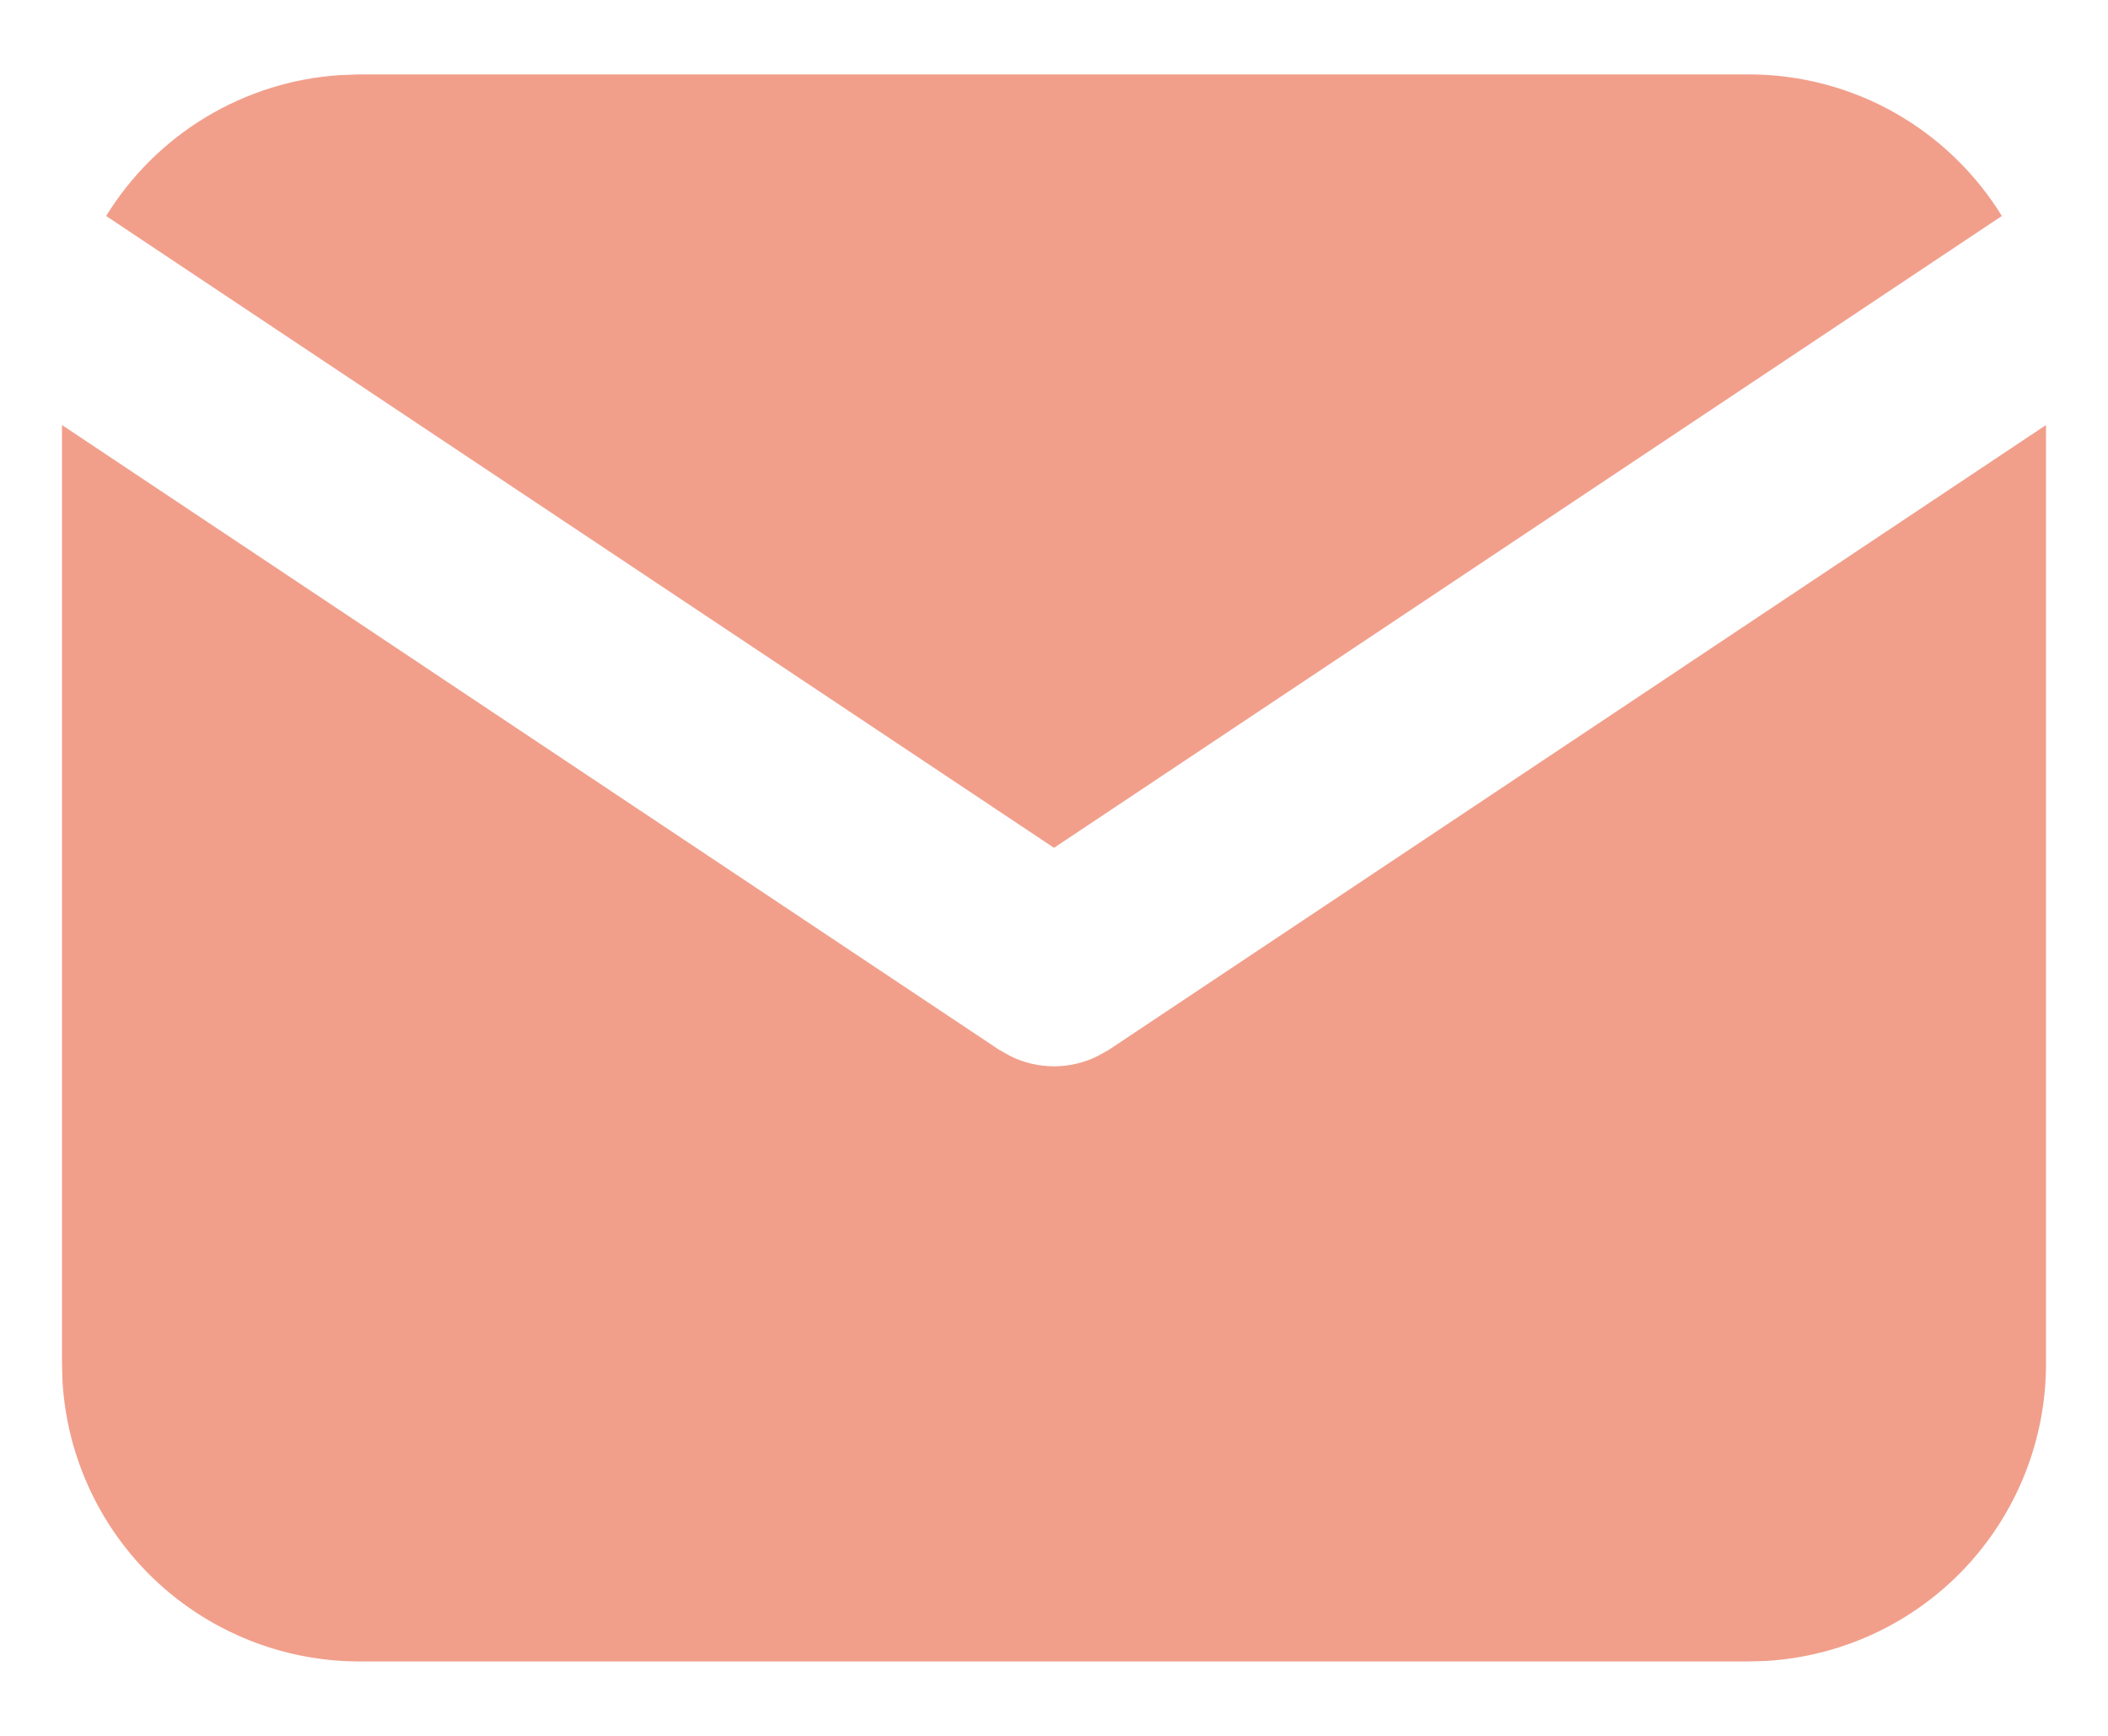 <svg width="17" height="14" viewBox="0 0 17 14" fill="none" xmlns="http://www.w3.org/2000/svg">
<path d="M16.5 3.428V11C16.5 11.612 16.266 12.201 15.846 12.647C15.426 13.092 14.852 13.36 14.241 13.396L14.1 13.4H2.9C2.288 13.4 1.699 13.166 1.253 12.746C0.808 12.326 0.54 11.752 0.504 11.141L0.5 11V3.428L8.056 8.466L8.149 8.518C8.258 8.572 8.378 8.6 8.5 8.6C8.622 8.6 8.742 8.572 8.851 8.518L8.944 8.466L16.5 3.428Z" fill="#E7603E" fill-opacity="0.6"/>
<path d="M14.1 0.6C14.964 0.6 15.722 1.056 16.144 1.742L8.5 6.838L0.856 1.742C1.057 1.416 1.332 1.143 1.66 0.945C1.987 0.748 2.357 0.631 2.739 0.606L2.9 0.6H14.1Z" fill="#E7603E" fill-opacity="0.6"/>
</svg>
